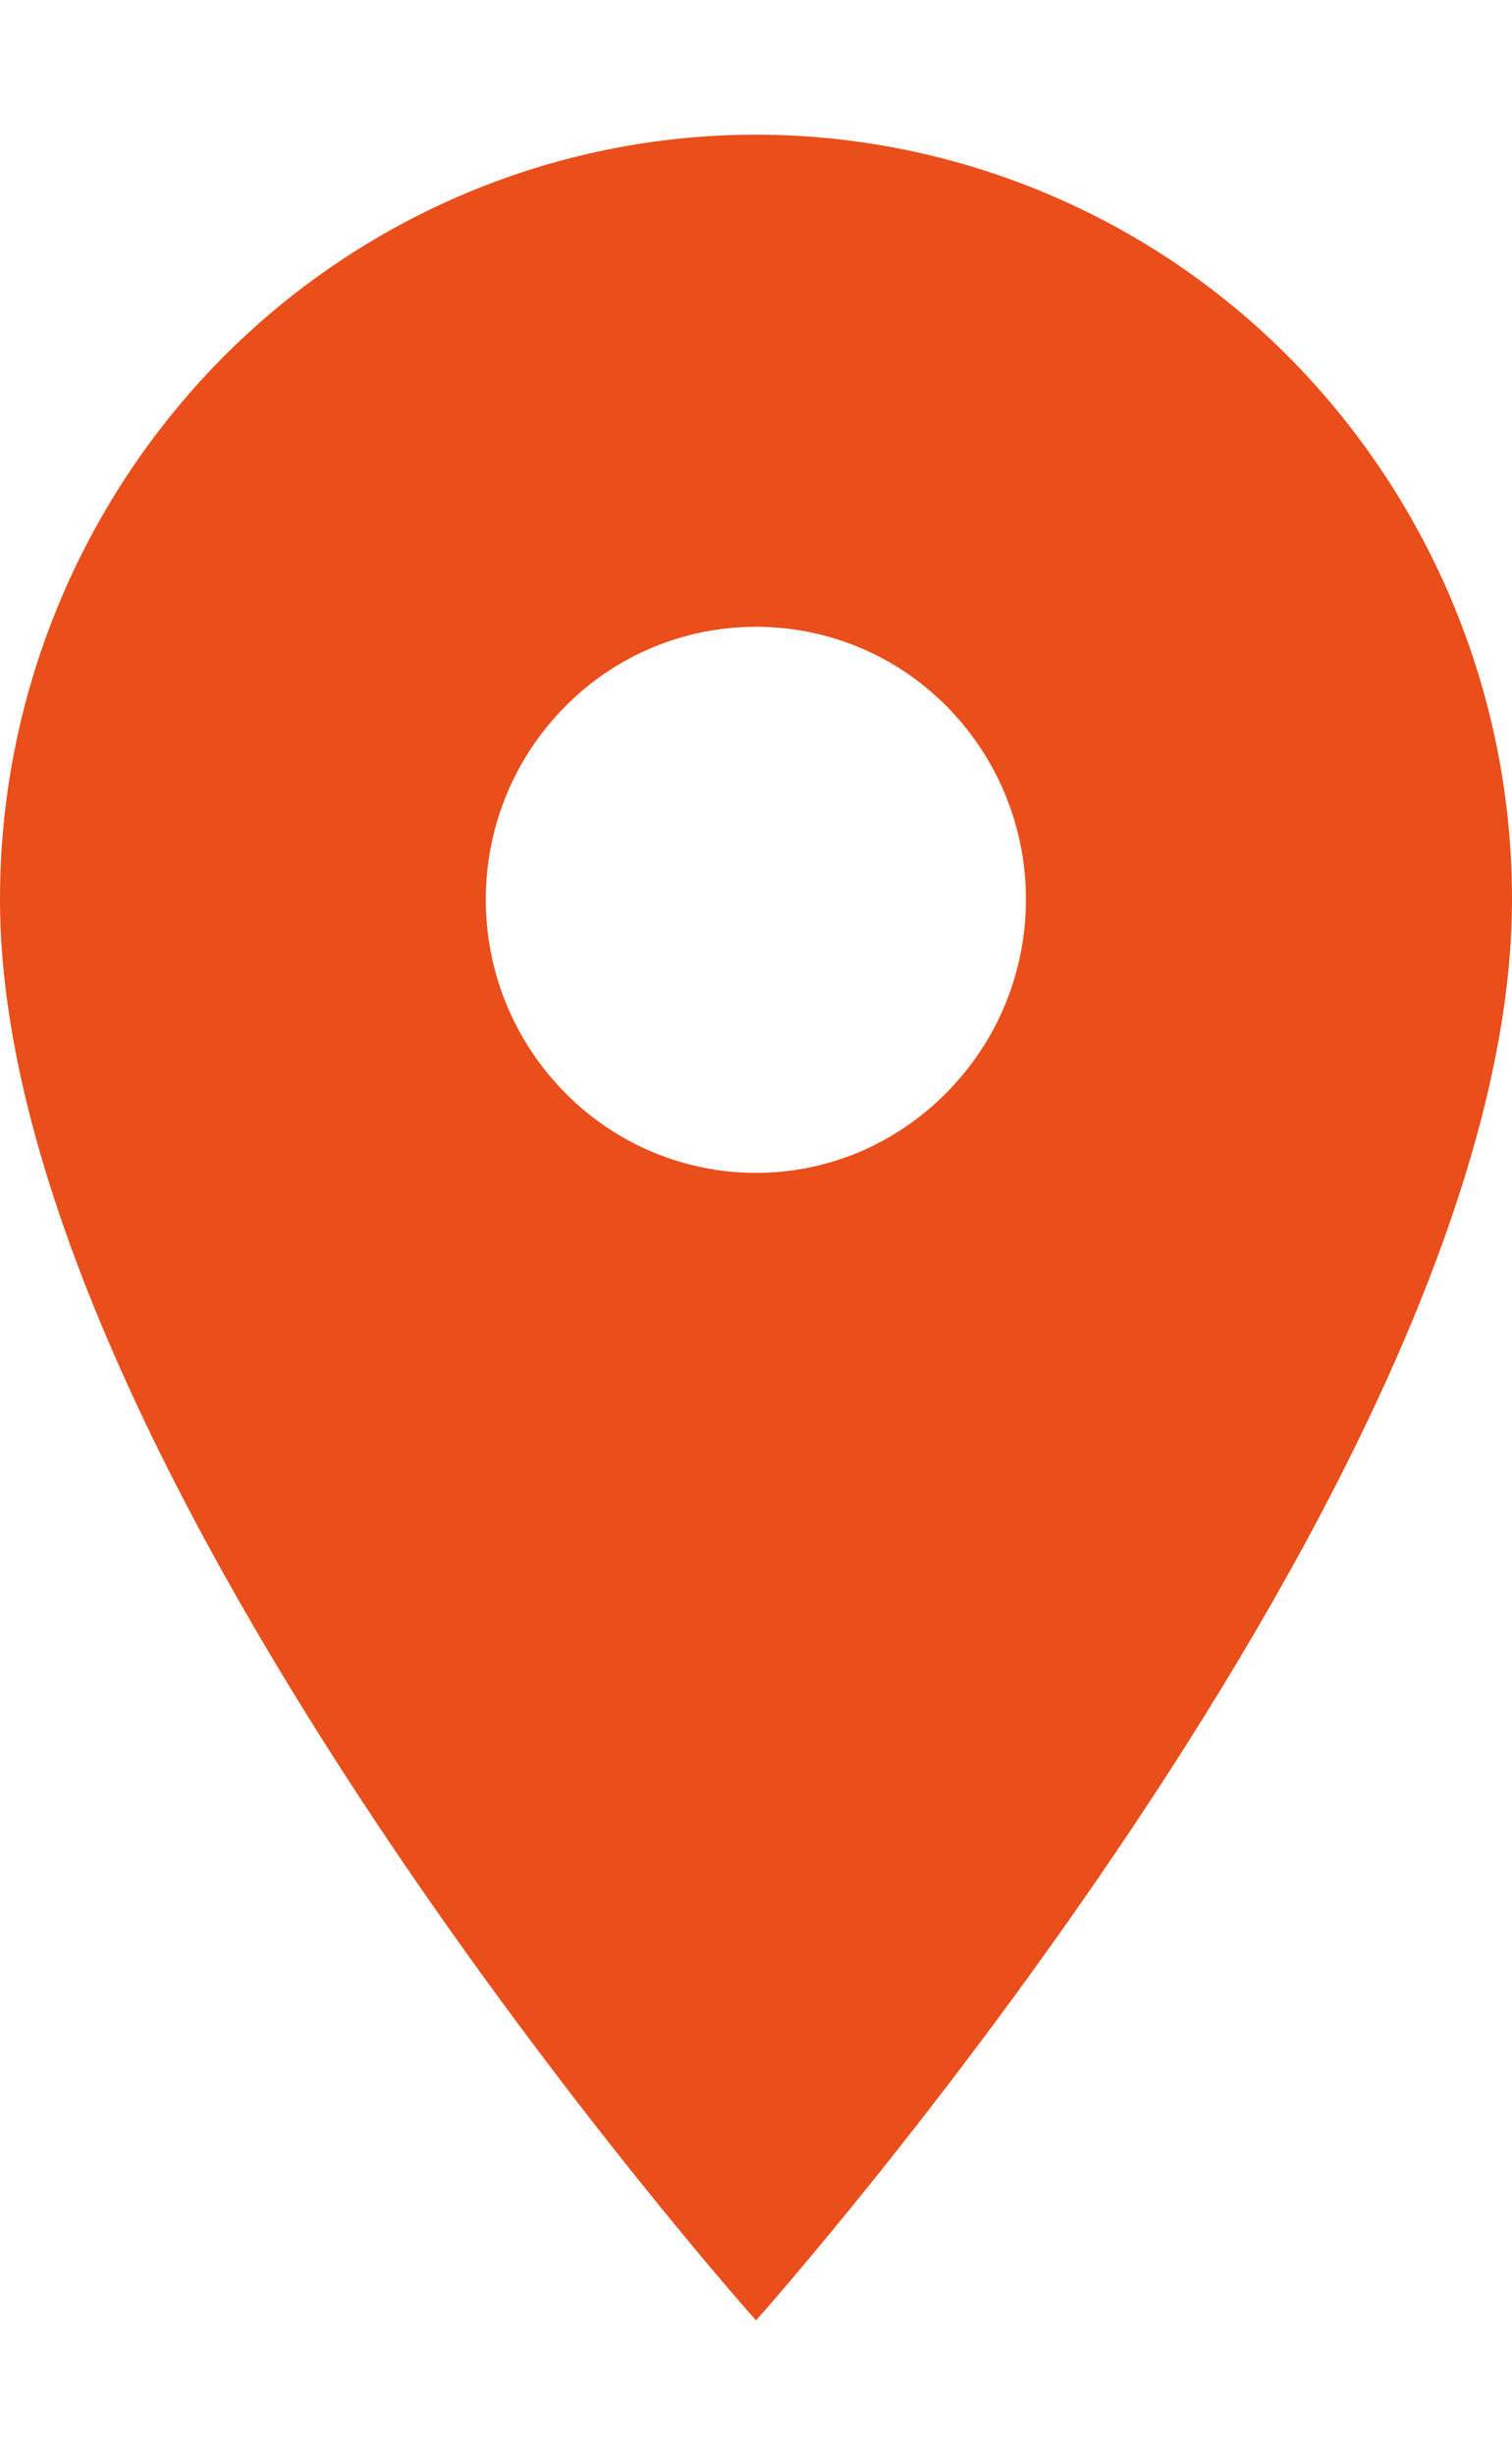 <?xml version="1.0" encoding="utf-8"?>
<!-- Generator: Adobe Illustrator 16.0.0, SVG Export Plug-In . SVG Version: 6.00 Build 0)  -->
<!DOCTYPE svg PUBLIC "-//W3C//DTD SVG 1.1//EN" "http://www.w3.org/Graphics/SVG/1.1/DTD/svg11.dtd">
<svg version="1.1" id="Layer_1" xmlns="http://www.w3.org/2000/svg" xmlns:xlink="http://www.w3.org/1999/xlink" x="0px" y="0px"
	 width="9px" height="14.603px" viewBox="0 0 9 14.603" enable-background="new 0 0 9 14.603" xml:space="preserve">
<path fill="#E94E1B" d="M4.5,6.976c-0.426,0-0.835-0.171-1.136-0.476c-0.63-0.637-0.63-1.662,0-2.298
	c0.621-0.627,1.632-0.633,2.26-0.012c0.004,0.004,0.008,0.008,0.012,0.012C6.27,4.845,6.263,5.879,5.62,6.513
	C5.475,6.657,5.303,6.772,5.115,6.852C4.92,6.934,4.711,6.976,4.5,6.976z M4.5,0.801c-1.193,0-2.338,0.48-3.182,1.333
	C0.473,2.992-0.001,4.147,0,5.351c0,3.413,4.5,8.45,4.5,8.45S9,8.764,9,5.351c0.001-1.204-0.473-2.359-1.318-3.217
	C6.842,1.283,5.696,0.802,4.5,0.801z"/>
</svg>

